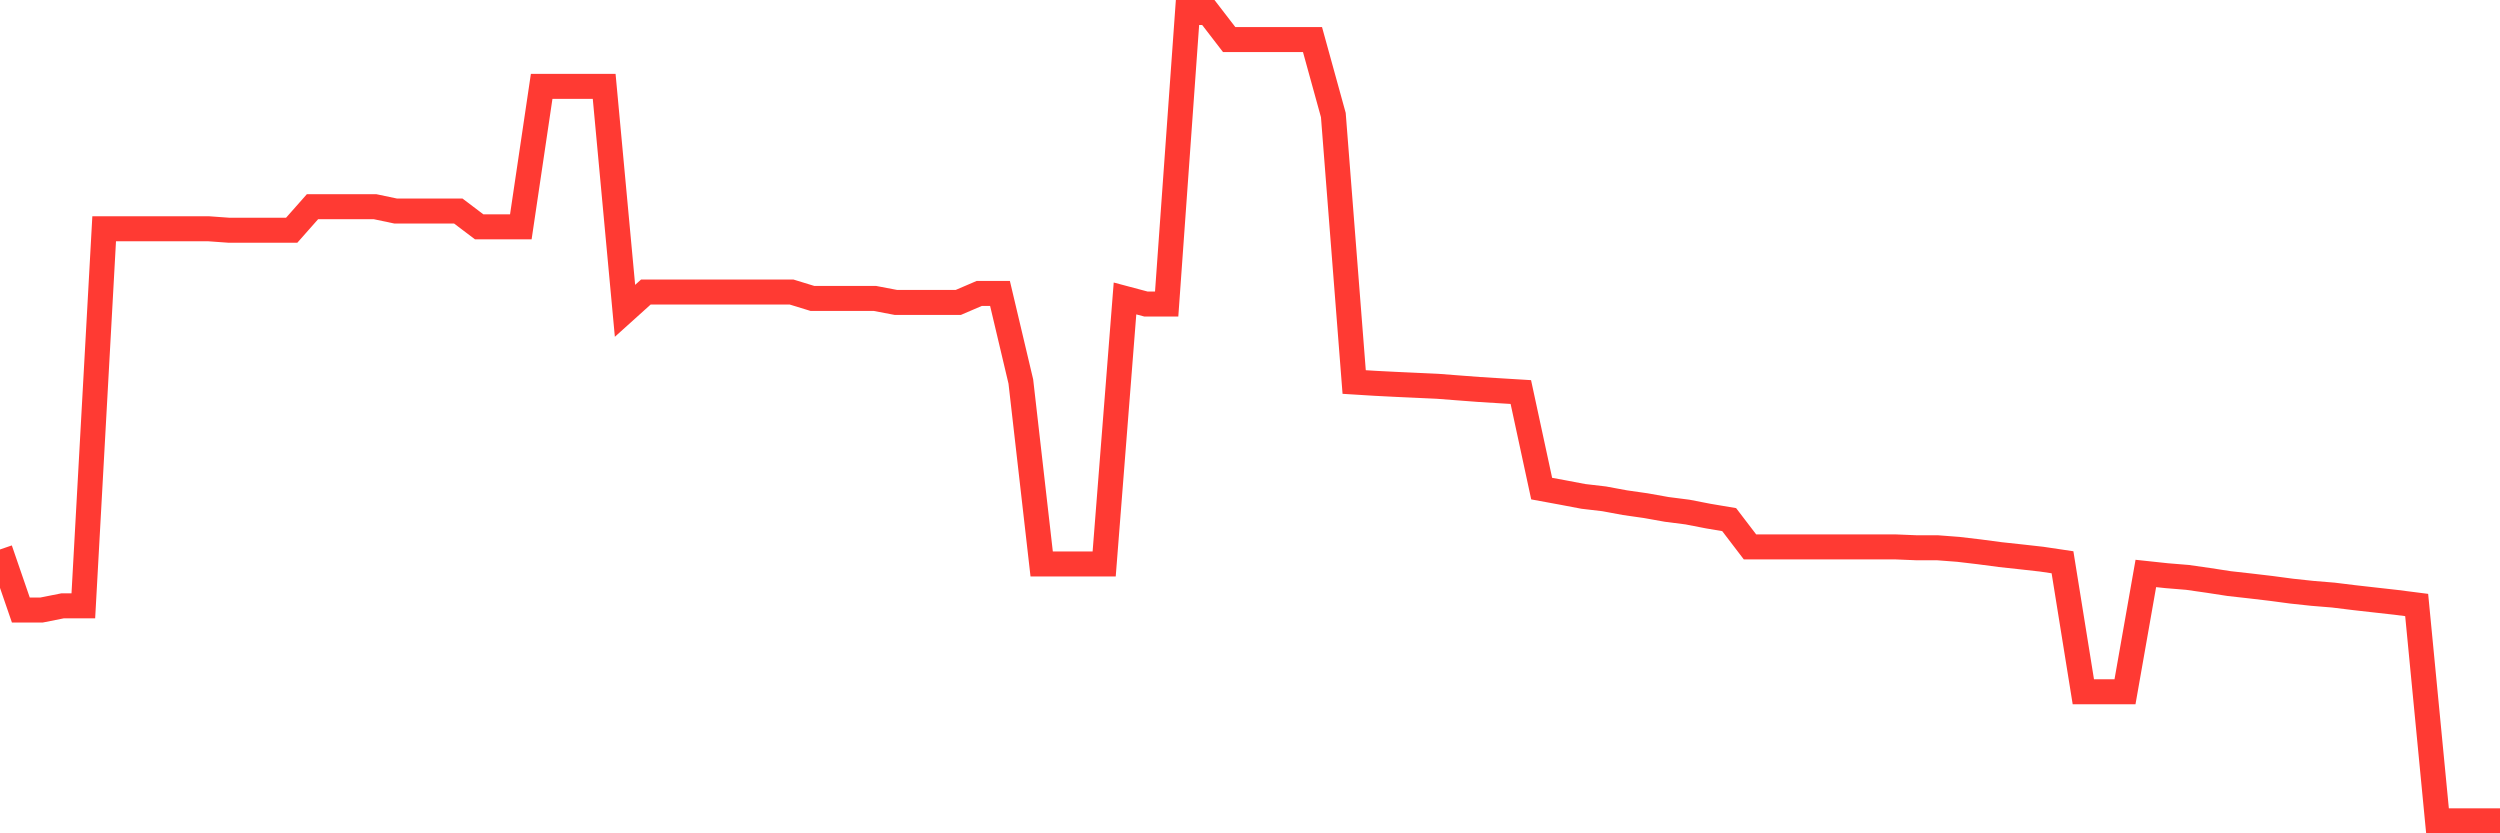<svg
  xmlns="http://www.w3.org/2000/svg"
  xmlns:xlink="http://www.w3.org/1999/xlink"
  width="120"
  height="40"
  viewBox="0 0 120 40"
  preserveAspectRatio="none"
>
  <polyline
    points="0,26.375 1,29.28 2,29.28 3,29.081 4,29.081 5,10.98 6,10.98 7,10.98 8,10.98 9,10.98 10,10.98 11,11.052 12,11.052 13,11.052 14,11.052 15,9.921 16,9.921 17,9.921 18,9.921 19,10.131 20,10.131 21,10.131 22,10.131 23,10.888 24,10.888 25,10.888 26,4.145 27,4.145 28,4.145 29,4.145 30,14.92 31,14.019 32,14.019 33,14.019 34,14.019 35,14.019 36,14.019 37,14.019 38,14.019 39,14.326 40,14.326 41,14.326 42,14.326 43,14.516 44,14.516 45,14.516 46,14.516 47,14.086 48,14.086 49,18.312 50,27.07 51,27.07 52,27.07 53,27.07 54,14.326 55,14.592 56,14.592 57,0.6 58,0.6 59,1.899 60,1.899 61,1.899 62,1.899 63,1.899 64,5.522 65,18.337 66,18.399 67,18.45 68,18.496 69,18.542 70,18.619 71,18.695 72,18.757 73,18.818 74,23.453 75,23.637 76,23.827 77,23.944 78,24.129 79,24.272 80,24.451 81,24.579 82,24.773 83,24.942 84,26.252 85,26.252 86,26.252 87,26.252 88,26.252 89,26.252 90,26.252 91,26.252 92,26.293 93,26.293 94,26.369 95,26.487 96,26.62 97,26.728 98,26.84 99,26.989 100,33.204 101,33.204 102,33.204 103,27.526 104,27.633 105,27.715 106,27.858 107,28.012 108,28.124 109,28.242 110,28.375 111,28.482 112,28.564 113,28.687 114,28.8 115,28.912 116,29.04 117,39.4 118,39.4 119,39.4 120,39.4"
    fill="none"
    stroke="#ff3a33"
    stroke-width="1.2"
  >
  </polyline>
</svg>